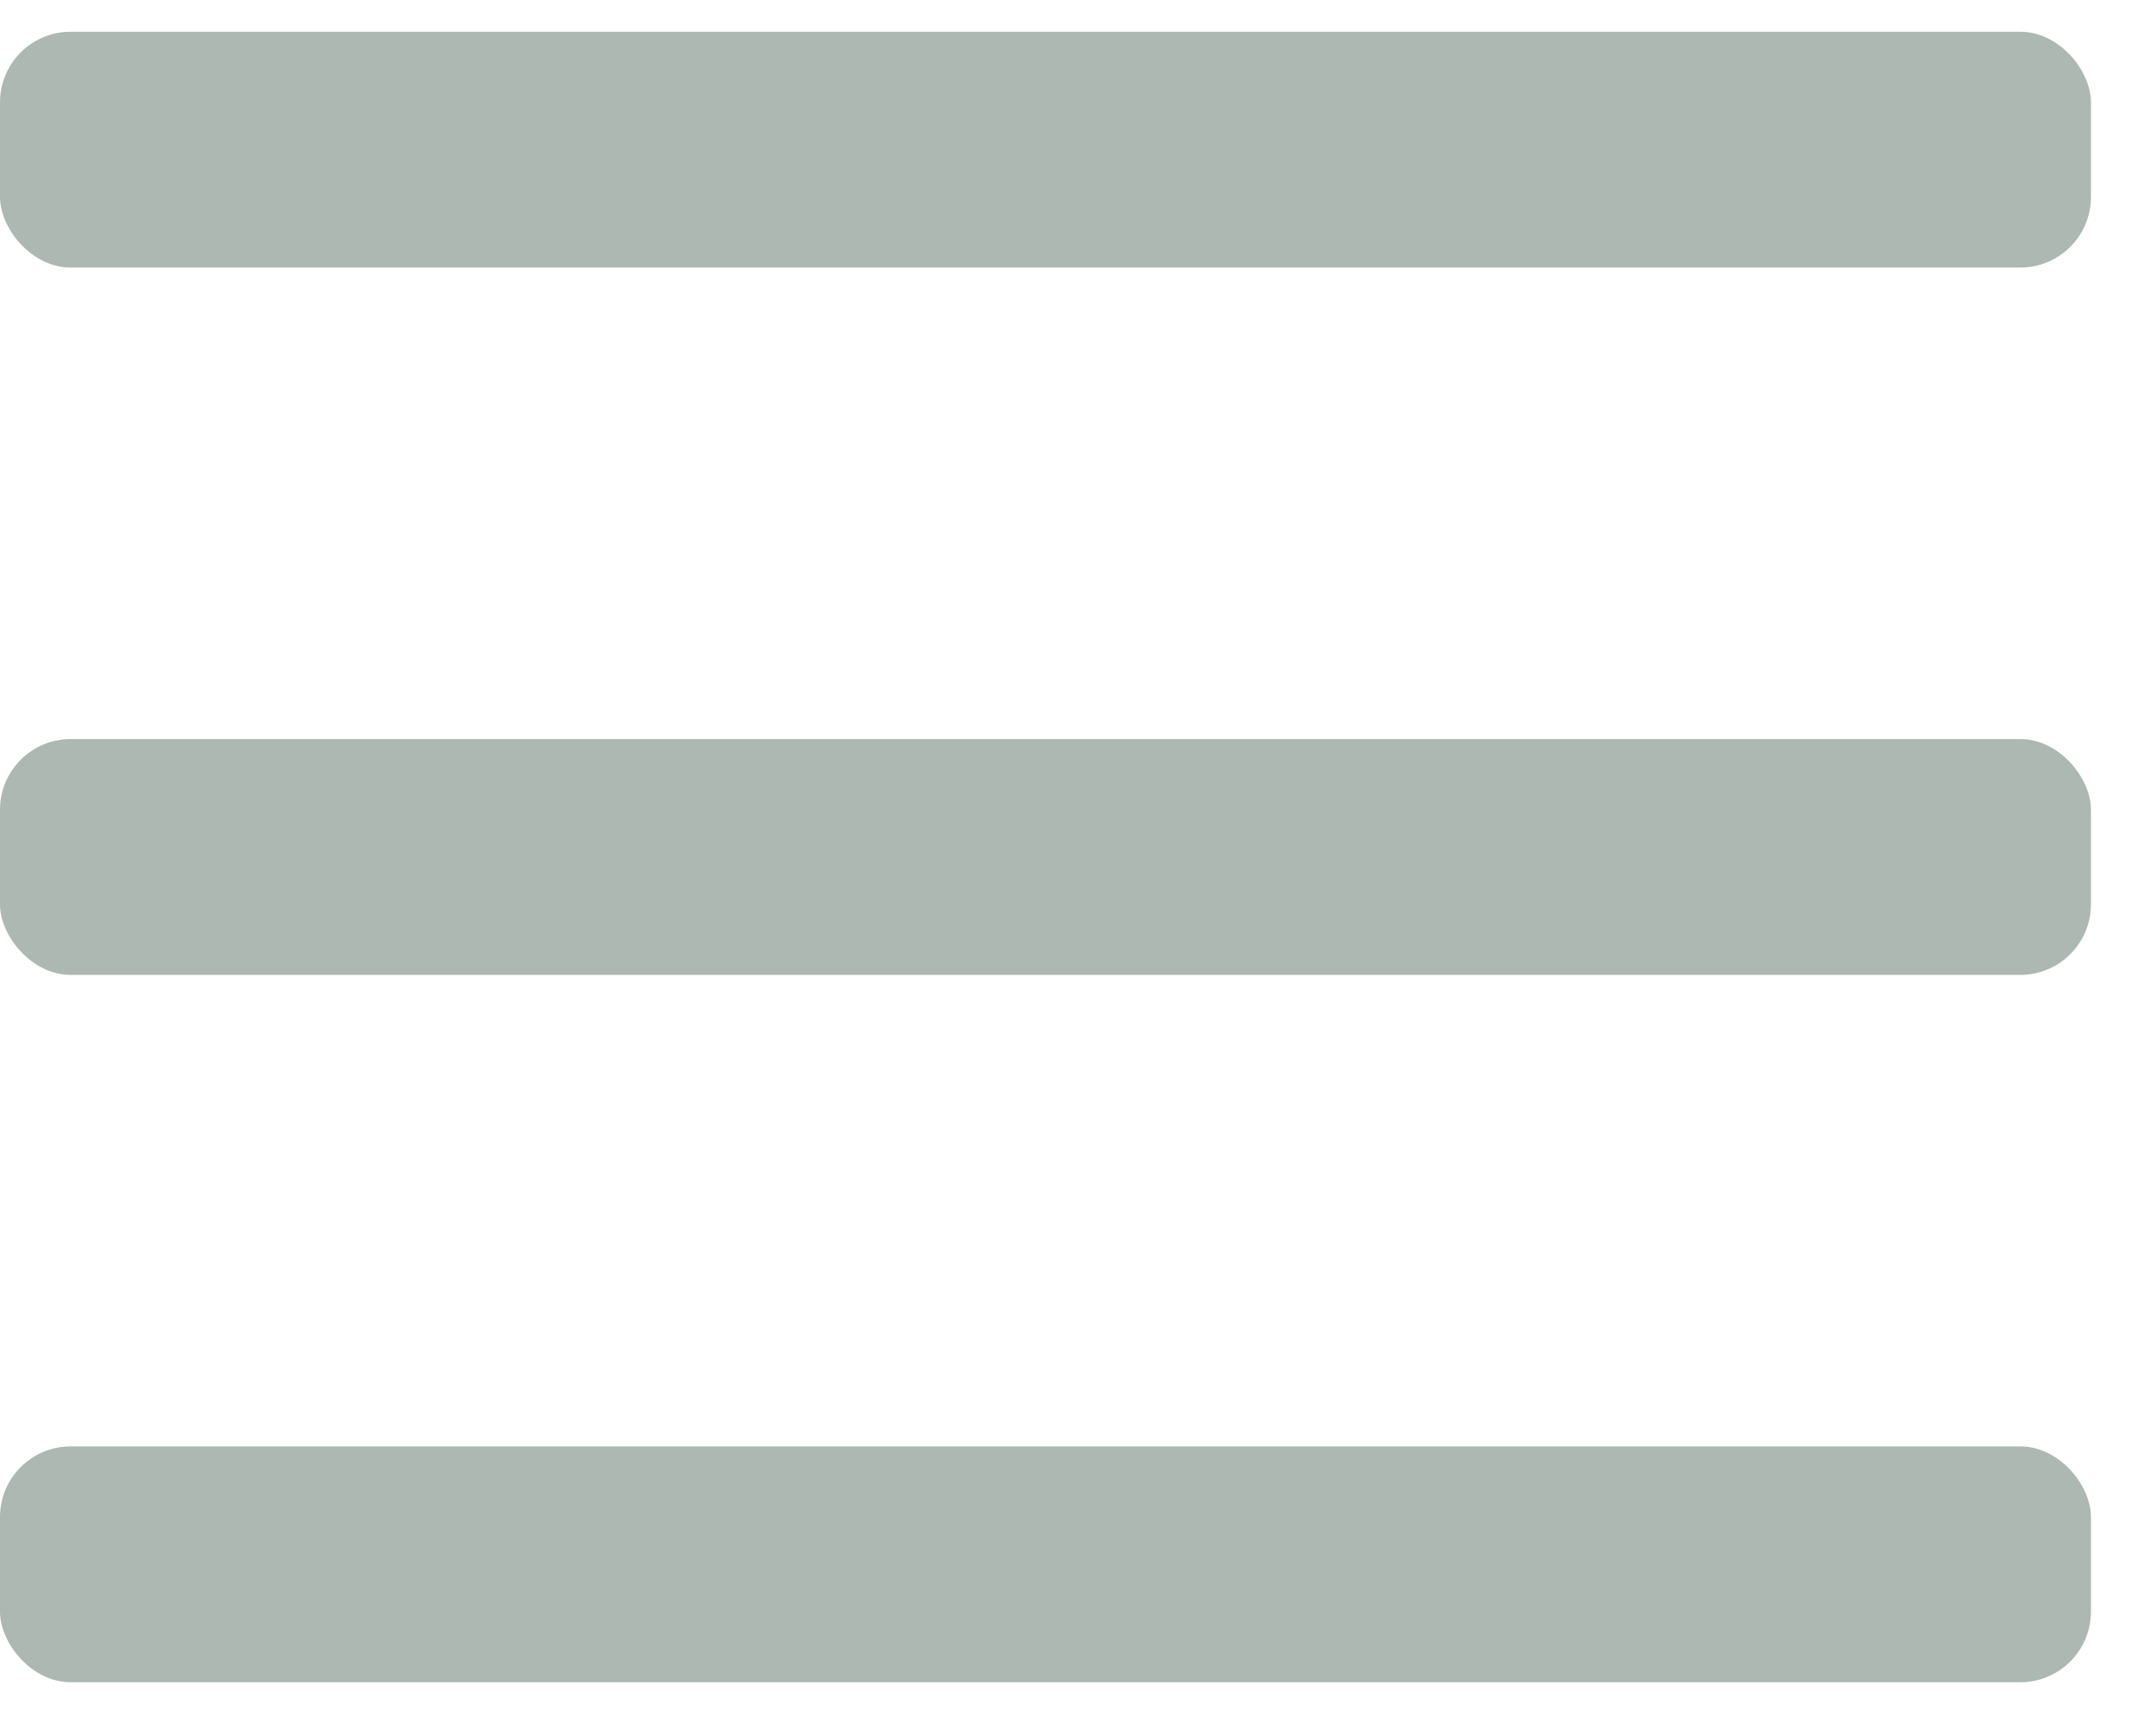 <svg xmlns="http://www.w3.org/2000/svg" xmlns:xlink="http://www.w3.org/1999/xlink" width="29px" height="23px" viewBox="0 0 29 23"><title>buitenbasis_menu</title><g id="Page-1" stroke="none" stroke-width="1" fill="none" fill-rule="evenodd"><g id="buitenbasis_menu" transform="translate(0, 0.427)" fill="#ACB8B1" fill-rule="nonzero"><rect id="Rectangle" x="0" y="9.515" width="28.125" height="3.172" rx="0.95"></rect><rect id="Rectangle" x="0" y="19.03" width="28.125" height="3.172" rx="0.95"></rect><rect id="Rectangle" x="0" y="-8.8817842e-16" width="28.125" height="3.172" rx="0.95"></rect></g></g></svg>